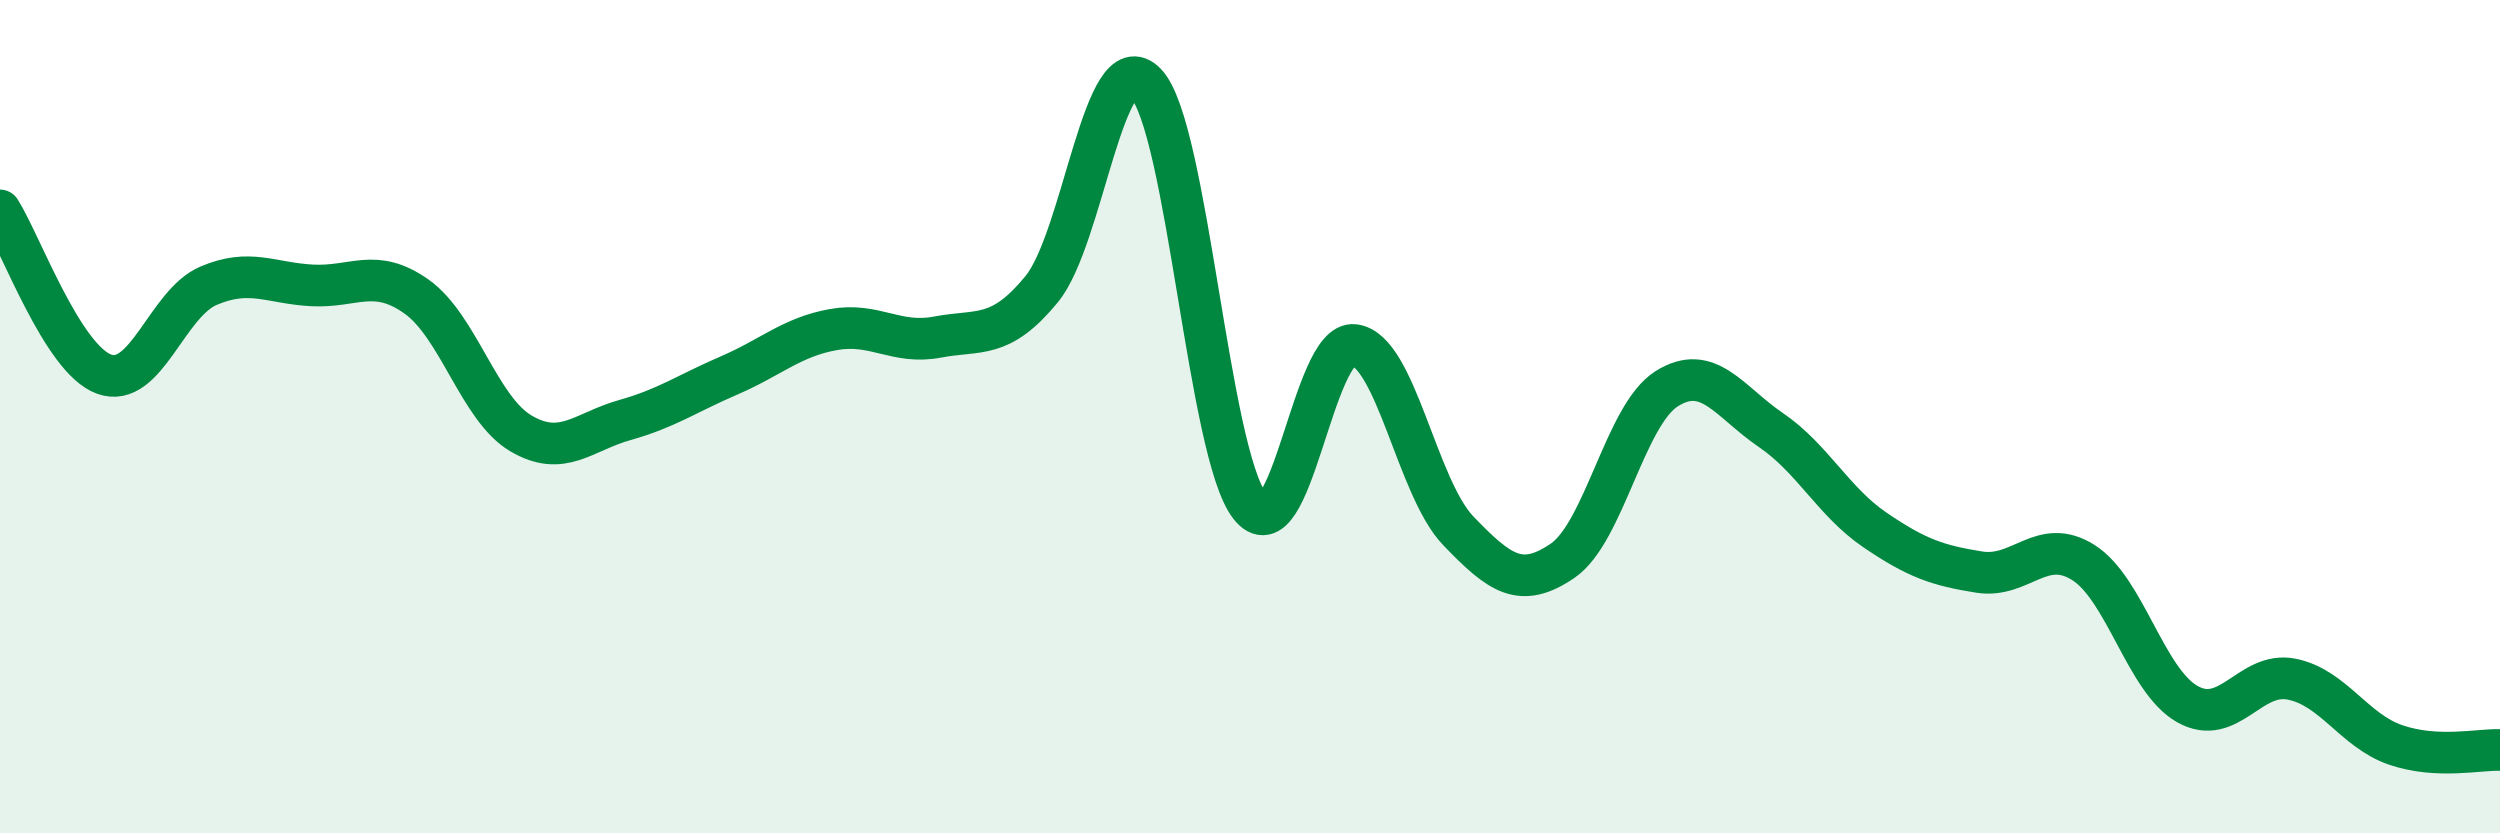 
    <svg width="60" height="20" viewBox="0 0 60 20" xmlns="http://www.w3.org/2000/svg">
      <path
        d="M 0,5.05 C 0.5,5.84 1.5,8.62 2.5,8.98 C 3.5,9.34 4,7.29 5,6.86 C 6,6.43 6.5,6.8 7.5,6.85 C 8.5,6.9 9,6.41 10,7.12 C 11,7.83 11.5,9.81 12.5,10.4 C 13.5,10.99 14,10.36 15,10.08 C 16,9.8 16.5,9.44 17.5,9.01 C 18.5,8.58 19,8.09 20,7.91 C 21,7.73 21.5,8.28 22.5,8.09 C 23.5,7.9 24,8.16 25,6.94 C 26,5.72 26.5,0.96 27.5,2 C 28.5,3.04 29,10.89 30,12.15 C 31,13.41 31.5,8.16 32.5,8.28 C 33.5,8.4 34,11.7 35,12.74 C 36,13.78 36.5,14.14 37.5,13.46 C 38.5,12.78 39,9.96 40,9.33 C 41,8.7 41.5,9.64 42.5,10.32 C 43.5,11 44,12.04 45,12.72 C 46,13.4 46.5,13.57 47.5,13.73 C 48.5,13.89 49,12.87 50,13.5 C 51,14.13 51.5,16.34 52.5,16.9 C 53.5,17.46 54,16.1 55,16.3 C 56,16.5 56.5,17.54 57.5,17.88 C 58.5,18.22 59.5,17.98 60,18L60 20L0 20Z"
        fill="#008740"
        opacity="0.1"
        stroke-linecap="round"
        stroke-linejoin="round"
      />
      <path
        d="M 0,5.05 C 0.5,5.84 1.5,8.62 2.5,8.98 C 3.5,9.34 4,7.29 5,6.86 C 6,6.43 6.5,6.8 7.5,6.85 C 8.5,6.9 9,6.41 10,7.12 C 11,7.83 11.5,9.81 12.5,10.4 C 13.5,10.99 14,10.36 15,10.08 C 16,9.8 16.5,9.44 17.5,9.01 C 18.5,8.58 19,8.09 20,7.91 C 21,7.73 21.5,8.28 22.5,8.09 C 23.5,7.9 24,8.16 25,6.94 C 26,5.72 26.5,0.96 27.5,2 C 28.5,3.04 29,10.89 30,12.15 C 31,13.41 31.5,8.16 32.5,8.28 C 33.5,8.4 34,11.7 35,12.74 C 36,13.78 36.5,14.14 37.5,13.46 C 38.5,12.78 39,9.96 40,9.33 C 41,8.7 41.5,9.64 42.5,10.32 C 43.5,11 44,12.04 45,12.72 C 46,13.4 46.5,13.57 47.5,13.73 C 48.5,13.89 49,12.87 50,13.5 C 51,14.13 51.5,16.34 52.5,16.9 C 53.5,17.46 54,16.1 55,16.3 C 56,16.5 56.5,17.54 57.5,17.88 C 58.5,18.22 59.5,17.98 60,18"
        stroke="#008740"
        stroke-width="1"
        fill="none"
        stroke-linecap="round"
        stroke-linejoin="round"
      />
    </svg>
  
